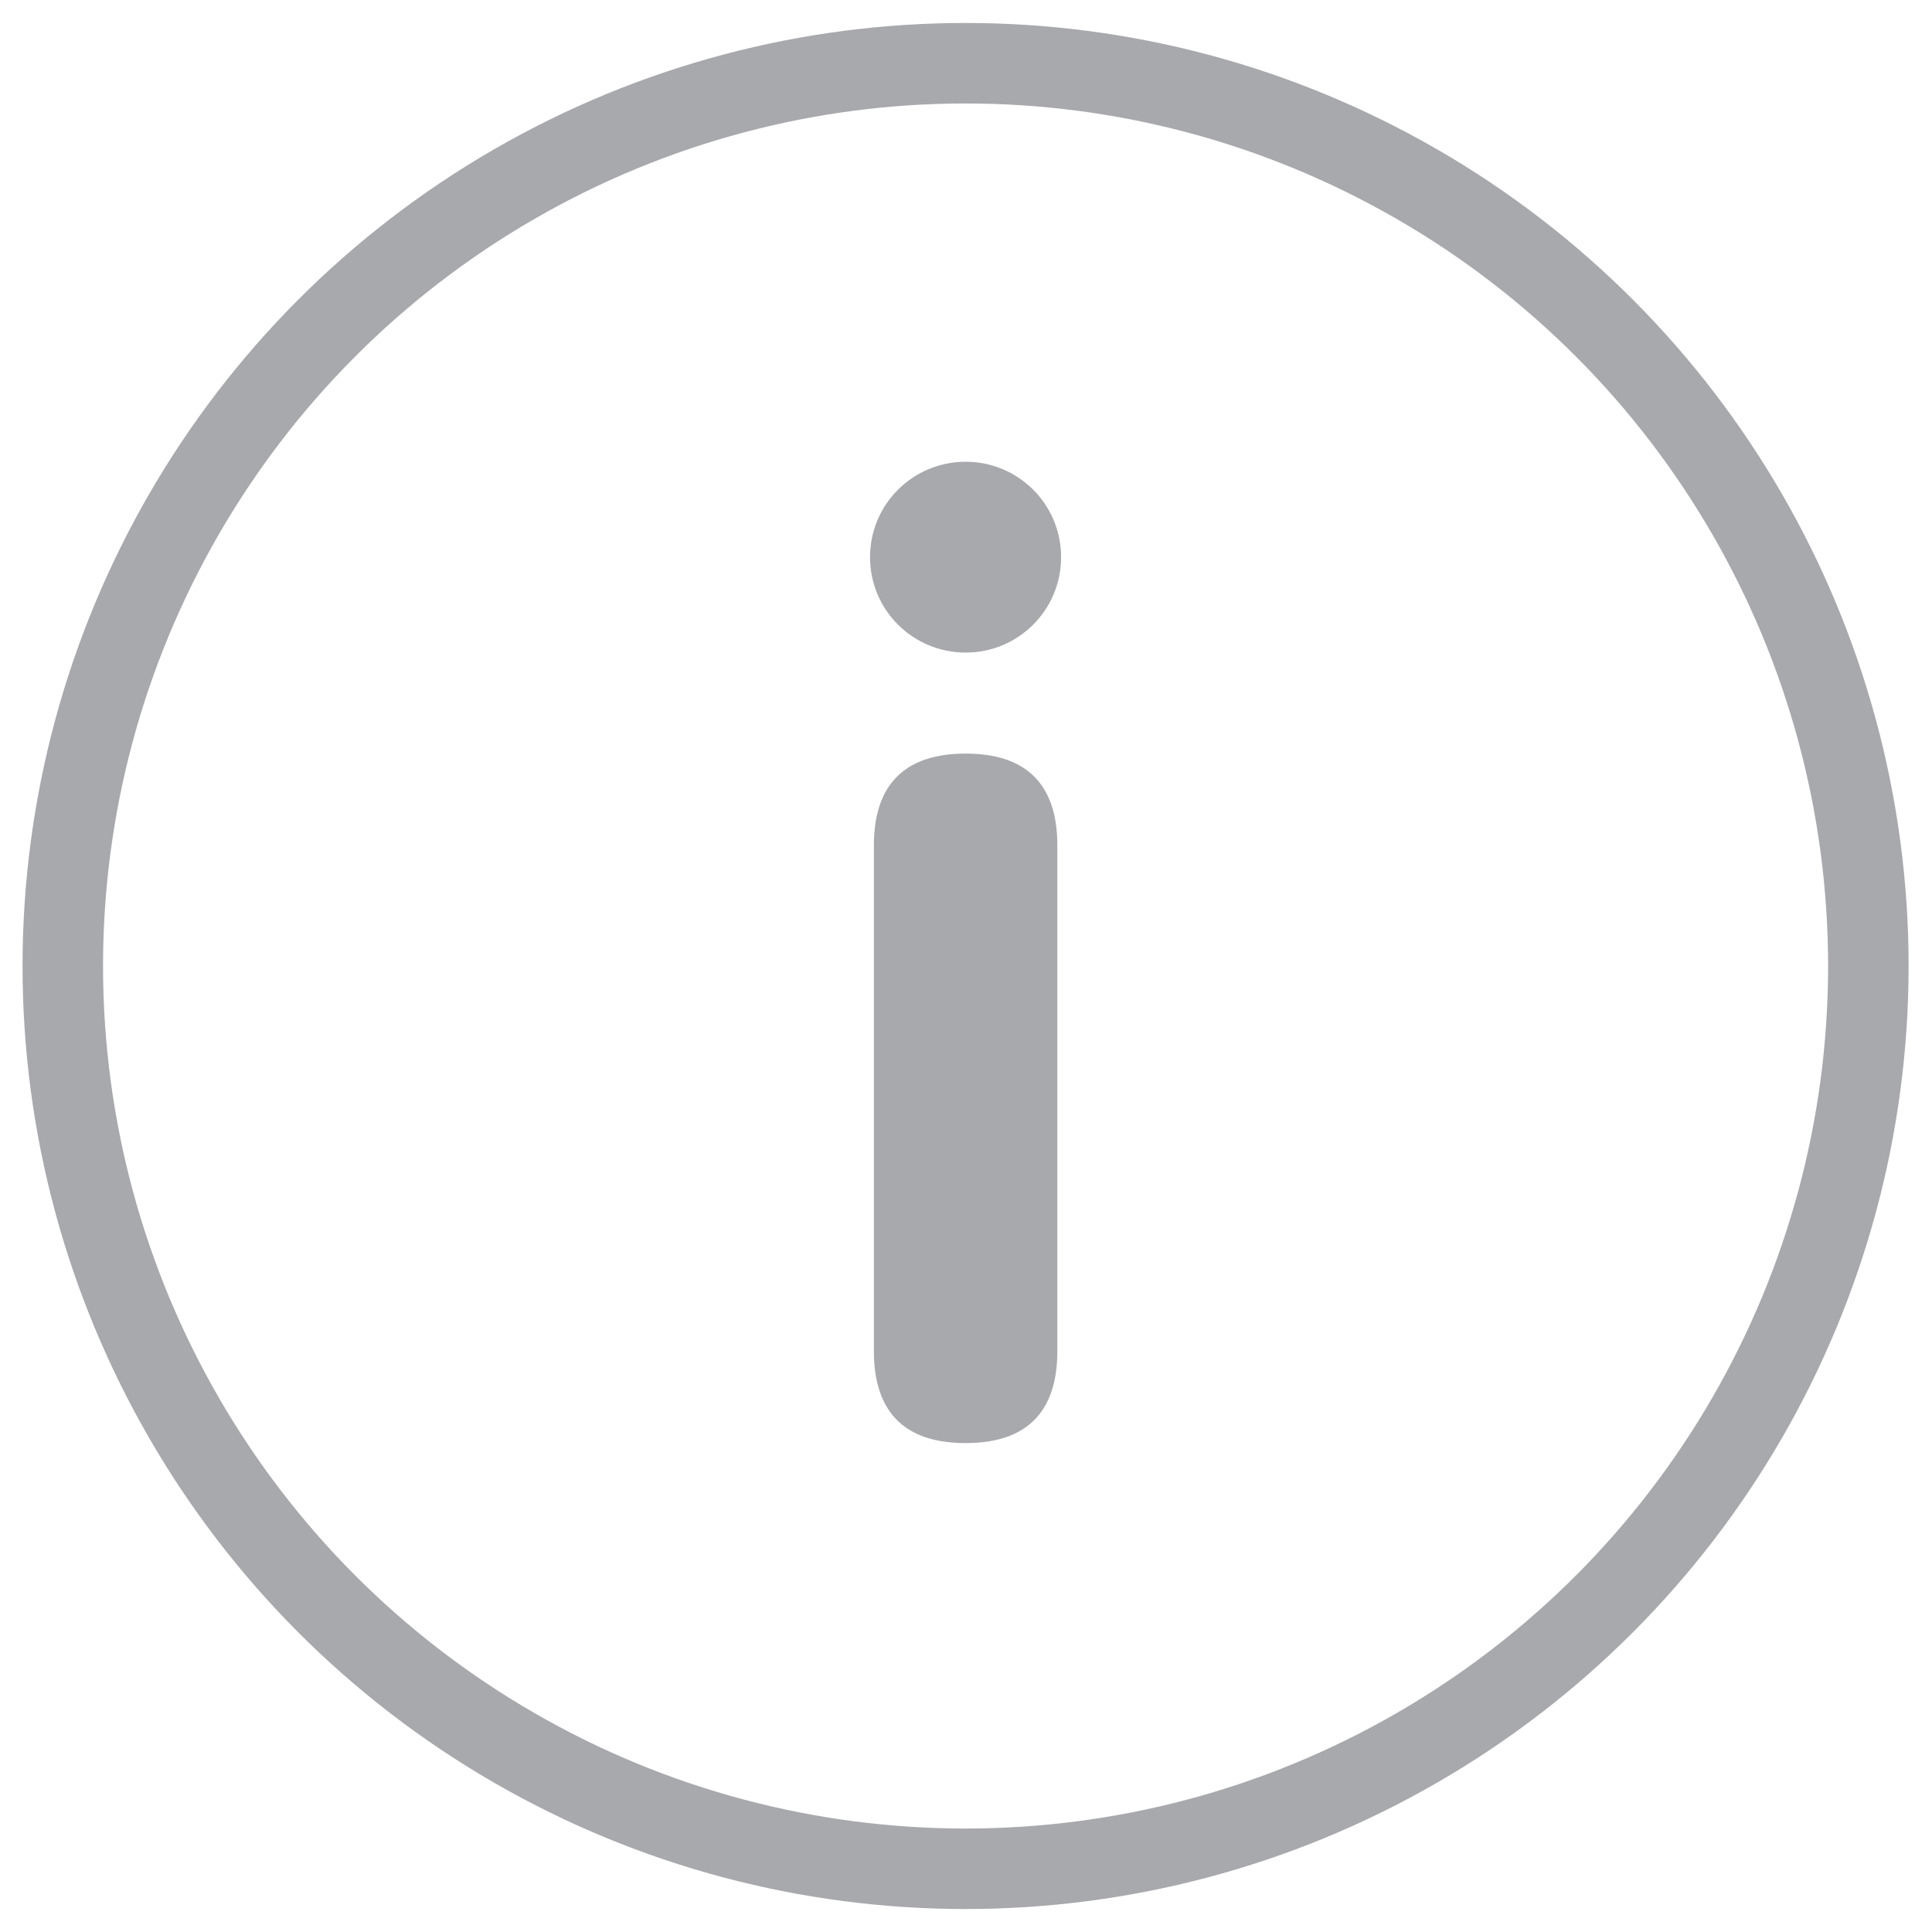 <?xml version="1.0" encoding="utf-8"?>
<!-- Generator: Adobe Illustrator 15.0.2, SVG Export Plug-In  -->
<!DOCTYPE svg PUBLIC "-//W3C//DTD SVG 1.1//EN" "http://www.w3.org/Graphics/SVG/1.1/DTD/svg11.dtd">
<svg version="1.1"
	 xmlns="http://www.w3.org/2000/svg" xmlns:xlink="http://www.w3.org/1999/xlink" xmlns:a="http://ns.adobe.com/AdobeSVGViewerExtensions/3.0/"
	 x="0px" y="0px" width="18px" height="18px" viewBox="-0.21 -0.214 18 18"
	 overflow="visible" enable-background="new -0.21 -0.214 18 18" xml:space="preserve">
<defs>
</defs>
<circle fill="none" stroke="#A7A9AC" stroke-width="0.75" stroke-miterlimit="10" cx="8.786" cy="8.786" r="8.411"/>
<g>
	<g>
		<path fill="#A7A9AC" d="M8.787,4.088c0.49,0,0.889,0.396,0.889,0.889S9.277,5.866,8.787,5.866c-0.492,0-0.891-0.396-0.891-0.889
			S8.295,4.088,8.787,4.088z M7.932,7.661c0-0.456,0.188-0.854,0.855-0.854c0.666,0,0.854,0.397,0.854,0.854v4.715
			c0,0.457-0.188,0.855-0.854,0.855c-0.668,0-0.855-0.398-0.855-0.855V7.661z"/>
	</g>
</g>
</svg>
